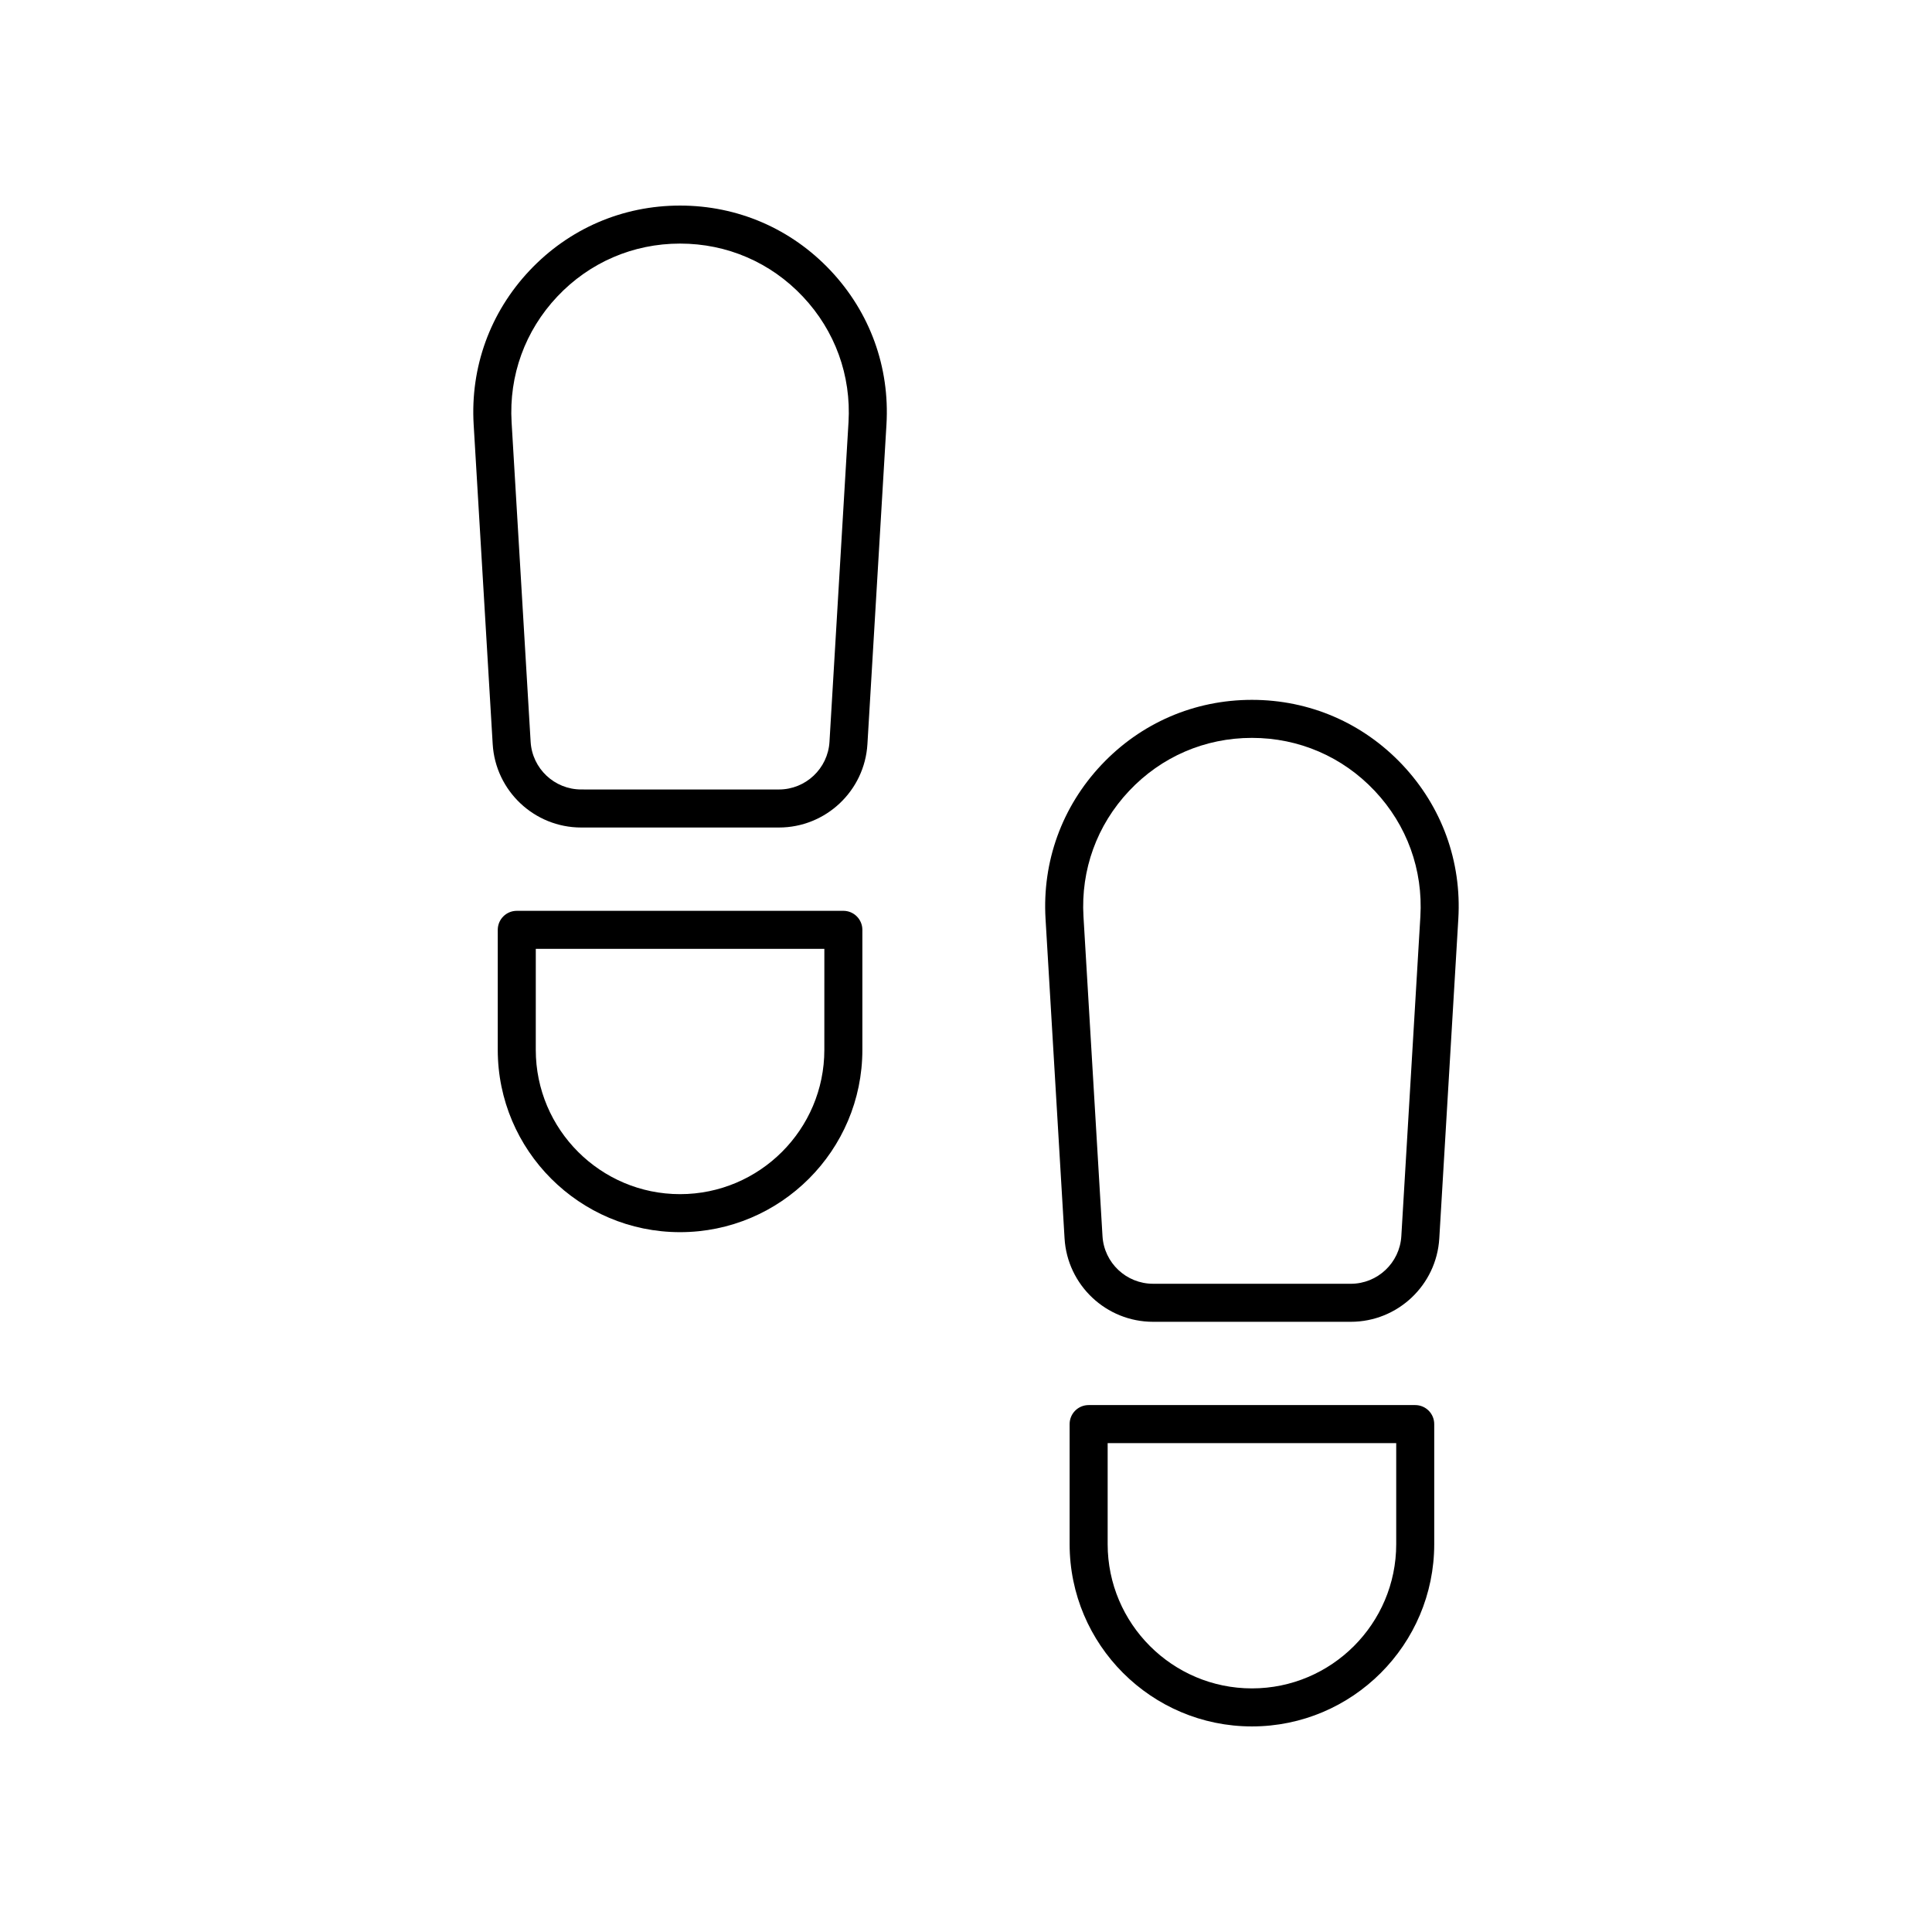 <?xml version="1.0" encoding="UTF-8"?>
<!-- Uploaded to: ICON Repo, www.iconrepo.com, Generator: ICON Repo Mixer Tools -->
<svg fill="#000000" width="800px" height="800px" version="1.1" viewBox="144 144 512 512" xmlns="http://www.w3.org/2000/svg">
 <g>
  <path d="m378.92 256.53c0.906-15.23-4.356-29.73-14.812-40.832-10.469-11.105-24.629-17.219-39.887-17.219s-29.418 6.117-39.883 17.219c-10.461 11.105-15.719 25.605-14.812 40.832l5.043 84.668c0.738 12.395 11.039 22.102 23.453 22.102h52.398c12.418 0 22.719-9.707 23.457-22.102zm-10.059-0.602-5.039 84.668c-0.422 7.078-6.309 12.625-13.402 12.625l-52.398-0.004c-7.09 0-12.973-5.543-13.398-12.625l-5.043-84.668c-0.738-12.43 3.559-24.262 12.094-33.324 8.539-9.055 20.102-14.047 32.547-14.047 12.453 0 24.008 4.988 32.547 14.051 8.535 9.062 12.832 20.895 12.094 33.324z"/>
  <path d="m280.95 385.38c-2.785 0-5.039 2.254-5.039 5.039v31.809c0 26.637 21.672 48.309 48.309 48.309 26.641 0 48.316-21.672 48.316-48.312v-31.809c0-2.781-2.254-5.039-5.039-5.039zm81.508 36.844c0 21.082-17.156 38.238-38.238 38.238s-38.234-17.152-38.234-38.234l0.004-26.773h76.473z"/>
  <path d="m530.47 387.52c0.906-15.23-4.356-29.73-14.812-40.832-10.469-11.102-24.625-17.219-39.883-17.219-15.258 0-29.418 6.117-39.883 17.219-10.461 11.102-15.719 25.605-14.812 40.832l5.039 84.668c0.738 12.395 11.039 22.102 23.457 22.102h52.398c12.414 0 22.715-9.707 23.453-22.102zm-10.059-0.598-5.043 84.668c-0.422 7.078-6.309 12.625-13.398 12.625l-52.395-0.004c-7.094 0-12.98-5.543-13.402-12.625l-5.039-84.668c-0.738-12.43 3.559-24.262 12.094-33.324 8.535-9.059 20.094-14.047 32.547-14.047 12.449 0 24.008 4.992 32.547 14.051 8.535 9.062 12.828 20.895 12.09 33.324z"/>
  <path d="m432.5 516.36c-2.785 0-5.039 2.254-5.039 5.039v31.809c0 26.641 21.672 48.312 48.316 48.312 26.637 0 48.309-21.672 48.309-48.312v-31.809c0-2.781-2.254-5.039-5.039-5.039zm81.512 36.848c0 21.082-17.152 38.234-38.234 38.234-21.082 0-38.238-17.152-38.238-38.234v-26.77h76.473z"/>
 </g>
</svg>